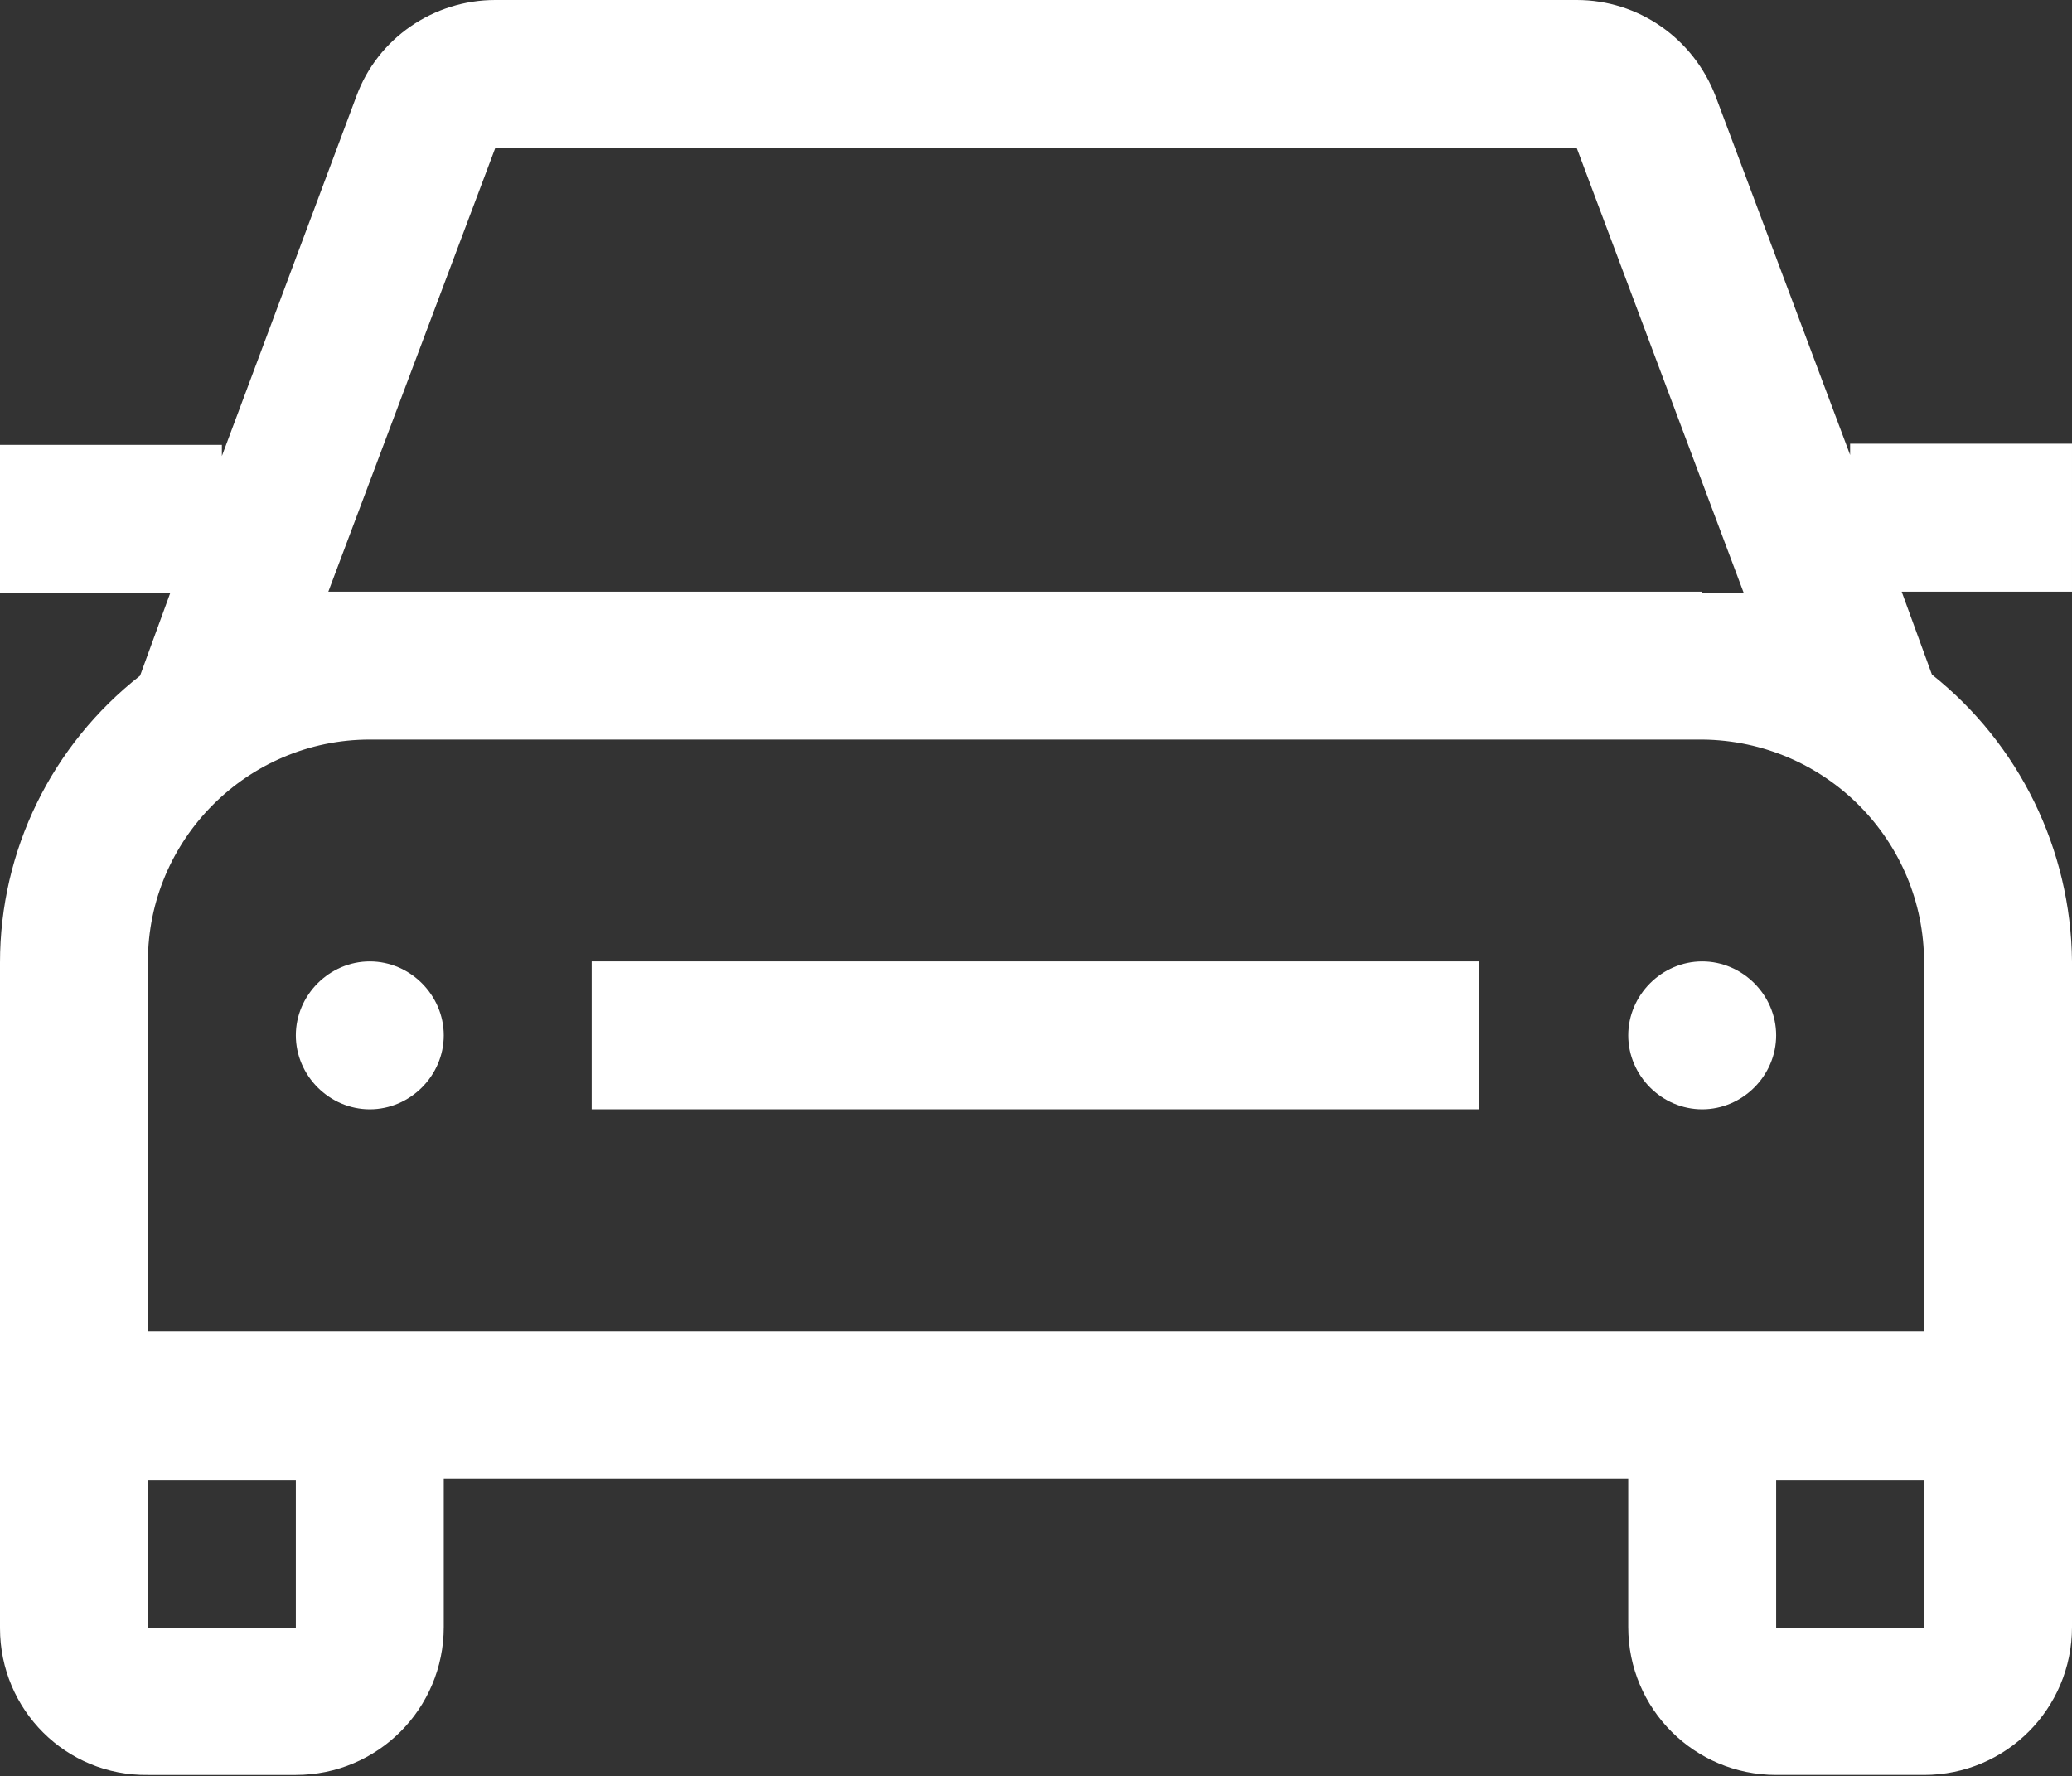 <?xml version="1.0" encoding="UTF-8"?>
<svg id="Layer_1" xmlns="http://www.w3.org/2000/svg" version="1.1" viewBox="0 0 18.49 15.85">
  <rect x="0" y="0" width="18.49" height="15.85" fill="#333333" stroke="none"/>
  <!-- Generator: Adobe Illustrator 29.6.1, SVG Export Plug-In . SVG Version: 2.1.1 Build 9)  -->
  <defs>
    <style>
      .st0 {
        fill: #fff;
      }
    </style>
  </defs>
  <path id="Path_1391" class="st0" d="M15.85,9.24c0,.36-.3.66-.66.66s-.66-.3-.66-.66.3-.66.66-.66h0c.36,0,.66.3.66.66ZM3.3,8.58c-.36,0-.66.3-.66.66s.3.66.66.66.66-.3.66-.66h0c0-.36-.3-.66-.66-.66ZM16.97,5.28l.27.74c.78.62,1.24,1.56,1.25,2.56v5.94c0,.73-.59,1.32-1.32,1.32h-1.32c-.73,0-1.32-.59-1.32-1.32v-1.32H3.96v1.32c0,.73-.59,1.32-1.32,1.32h-1.32C.59,15.85,0,15.26,0,14.53v-5.94c0-1,.46-1.94,1.25-2.56l.27-.74H0v-1.32h1.98v.1L3.18.86C3.37.34,3.87,0,4.42,0h9.65c.55,0,1.04.34,1.24.86l1.2,3.2v-.1h1.98v1.32h-1.52ZM2.64,13.21h-1.32v1.32h1.32v-1.32ZM17.17,13.21h-1.32v1.32h1.32v-1.32ZM17.17,11.89v-3.3c0-1.09-.88-1.98-1.98-1.99,0,0,0,0,0,0H3.3c-1.09,0-1.98.89-1.98,1.98h0v3.3h15.85ZM15.19,5.29h.37l-1.49-3.97H4.42l-1.49,3.96h12.26ZM5.28,9.9h7.92v-1.32h-7.92v1.32Z"/>
</svg>